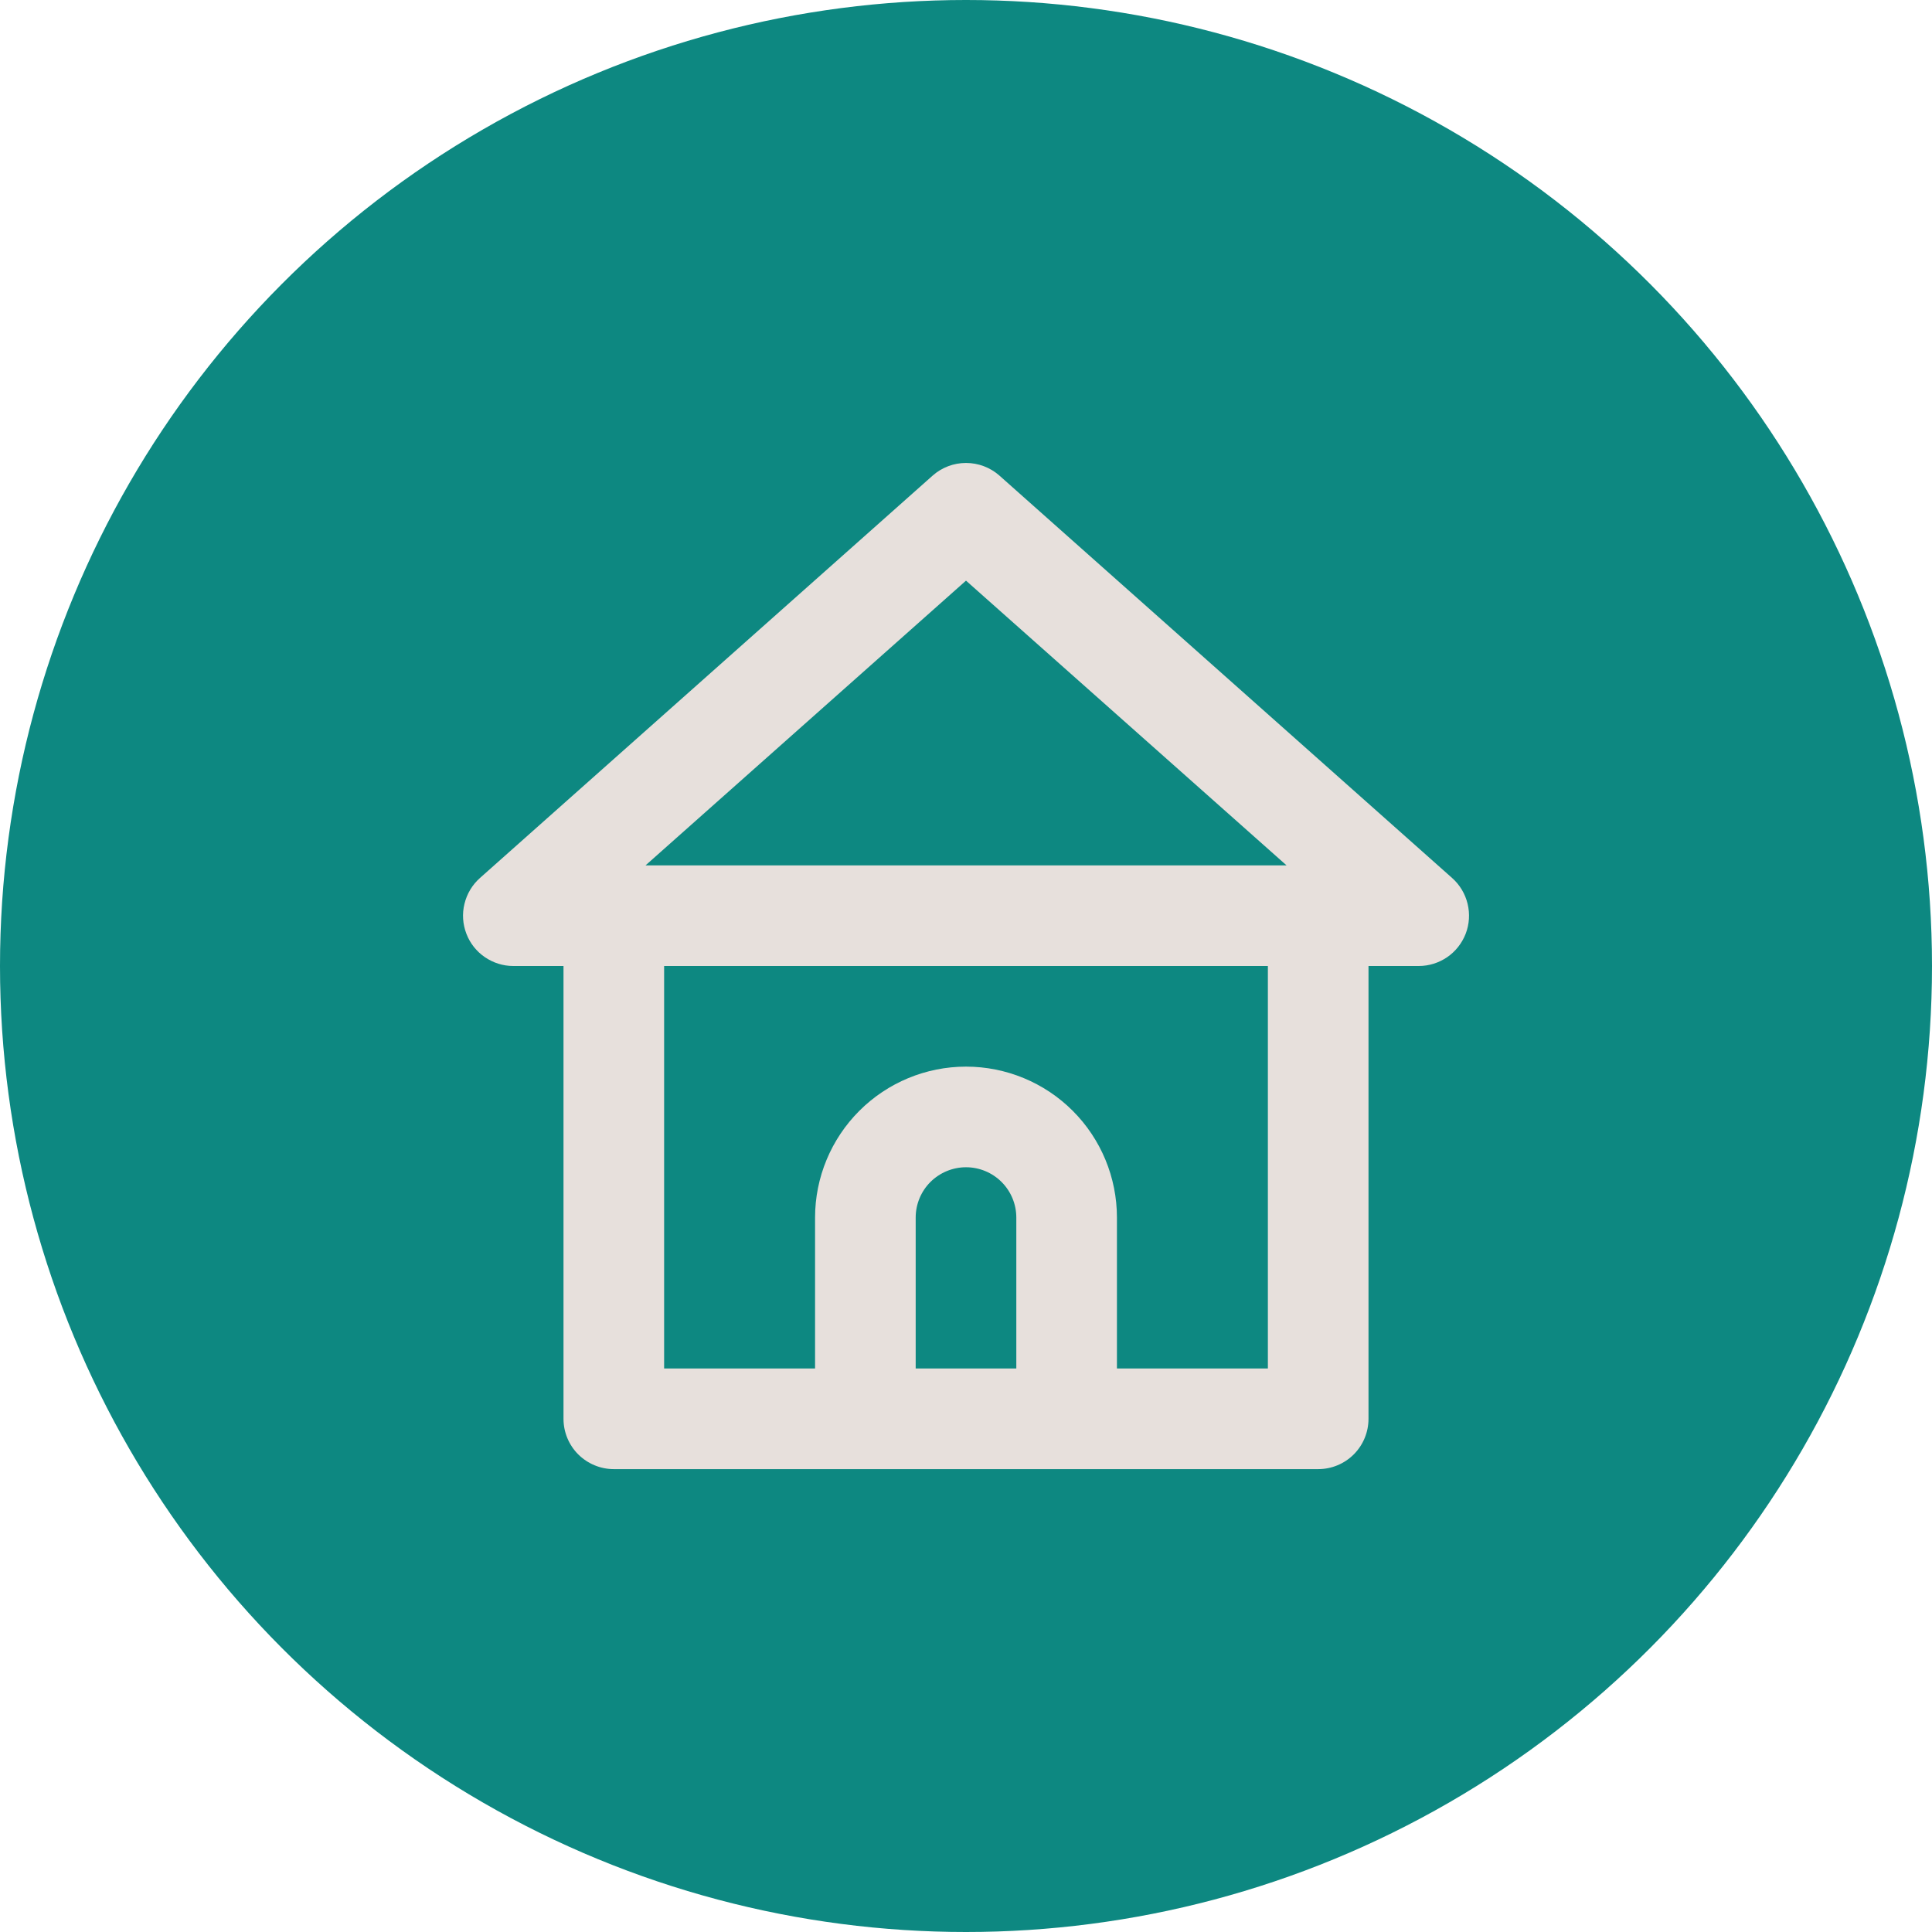 <?xml version="1.0" encoding="UTF-8"?> <svg xmlns="http://www.w3.org/2000/svg" width="24" height="24" viewBox="0 0 24 24" fill="none"><circle cx="12" cy="12" r="12" fill="#0D8881"></circle><path d="M18.038 10.906L12.413 5.906C12.299 5.806 12.152 5.751 12 5.751C11.848 5.751 11.702 5.806 11.588 5.906L5.963 10.906C5.867 10.991 5.8 11.103 5.77 11.227C5.739 11.351 5.748 11.481 5.794 11.6C5.839 11.718 5.919 11.819 6.023 11.89C6.127 11.961 6.249 12 6.375 12H7V17.625C7 17.791 7.066 17.95 7.183 18.067C7.301 18.184 7.46 18.25 7.625 18.25H16.375C16.541 18.25 16.7 18.184 16.817 18.067C16.934 17.95 17 17.791 17 17.625V12H17.625C17.751 12 17.874 11.961 17.978 11.89C18.081 11.819 18.161 11.718 18.207 11.6C18.253 11.481 18.261 11.351 18.231 11.227C18.201 11.103 18.134 10.991 18.038 10.906ZM12.625 17H11.375V15.125C11.375 14.959 11.441 14.8 11.558 14.683C11.676 14.566 11.835 14.5 12 14.5C12.166 14.5 12.325 14.566 12.442 14.683C12.559 14.8 12.625 14.959 12.625 15.125V17ZM15.75 17H13.875V15.125C13.875 14.628 13.678 14.151 13.326 13.799C12.975 13.448 12.498 13.25 12 13.25C11.503 13.25 11.026 13.448 10.675 13.799C10.323 14.151 10.125 14.628 10.125 15.125V17H8.25V12H15.75V17ZM8.019 10.75L12 7.213L15.982 10.75H8.019Z" fill="#E7E0DC"></path></svg> 